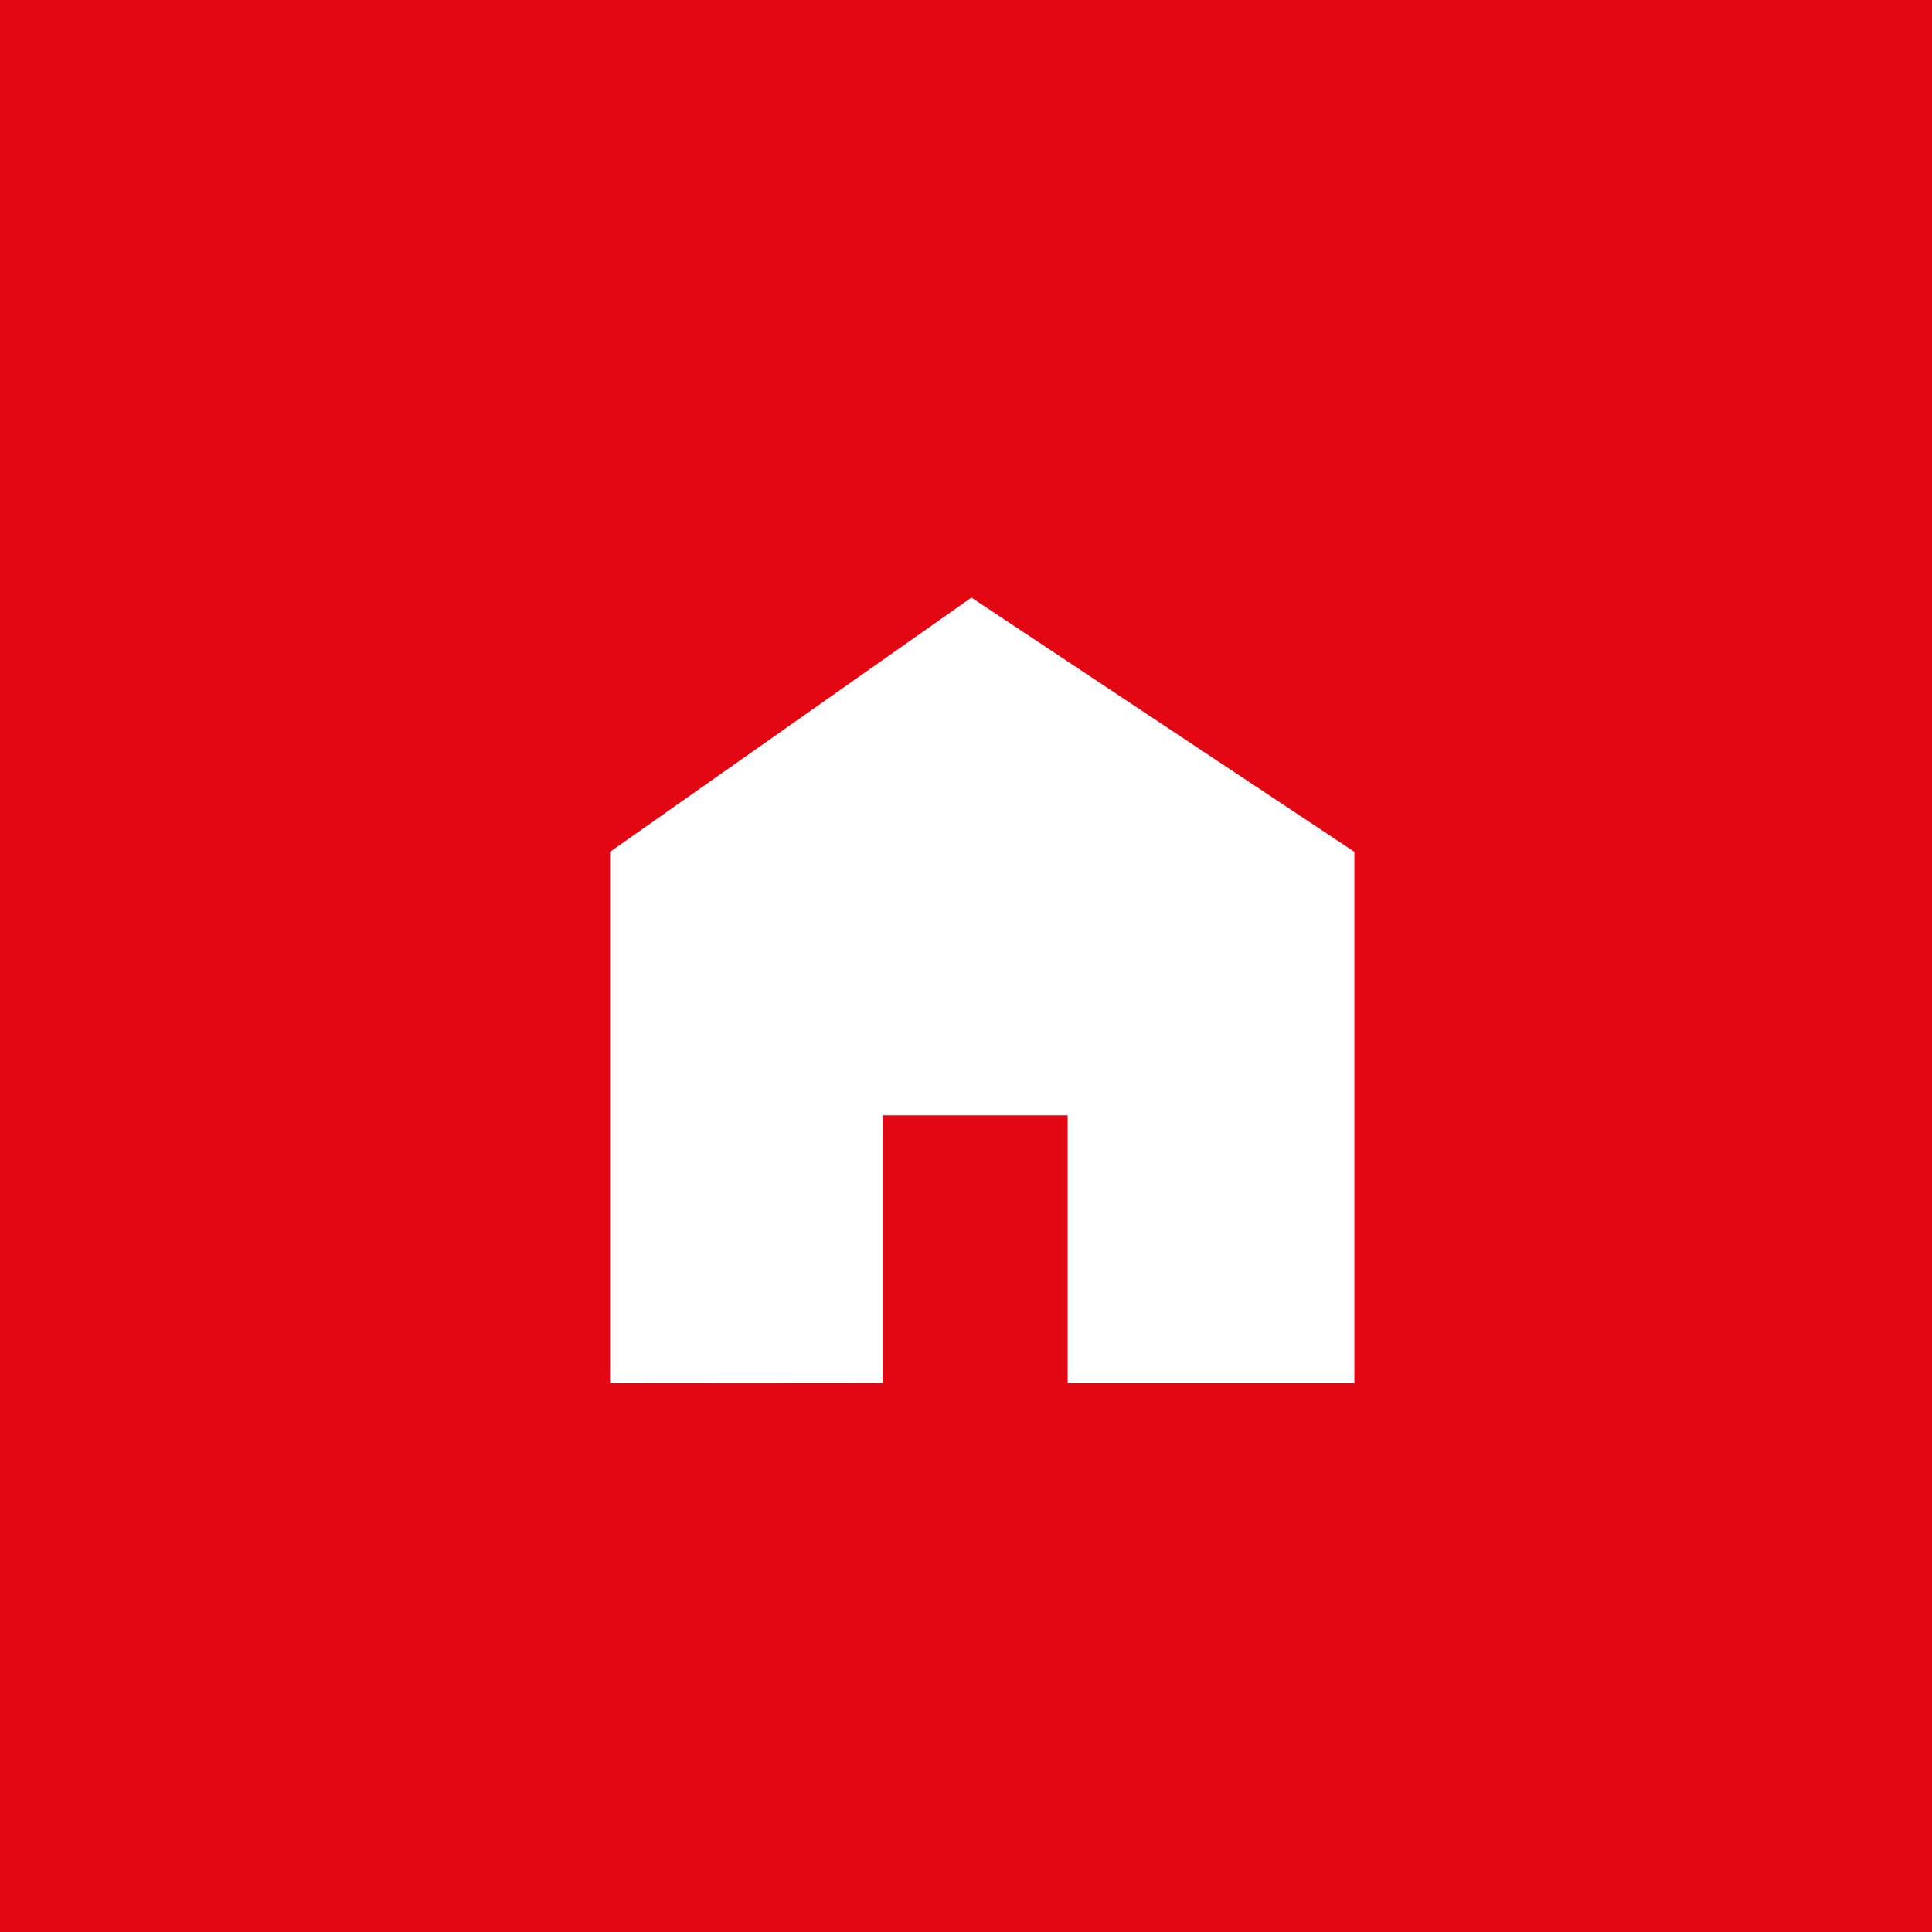 <svg viewBox="0 0 38 38" xmlns="http://www.w3.org/2000/svg">
    <path d="m0 0h38v38h-38z" fill="#e30613"/>
    <path d="m1103 1458.269v-10.453l7.107-5 7.532 5v10.453h-5.639v-5.269h-3.638v5.265z" fill="#fff" transform="translate(-1091 -1431.062)"/>
</svg>
